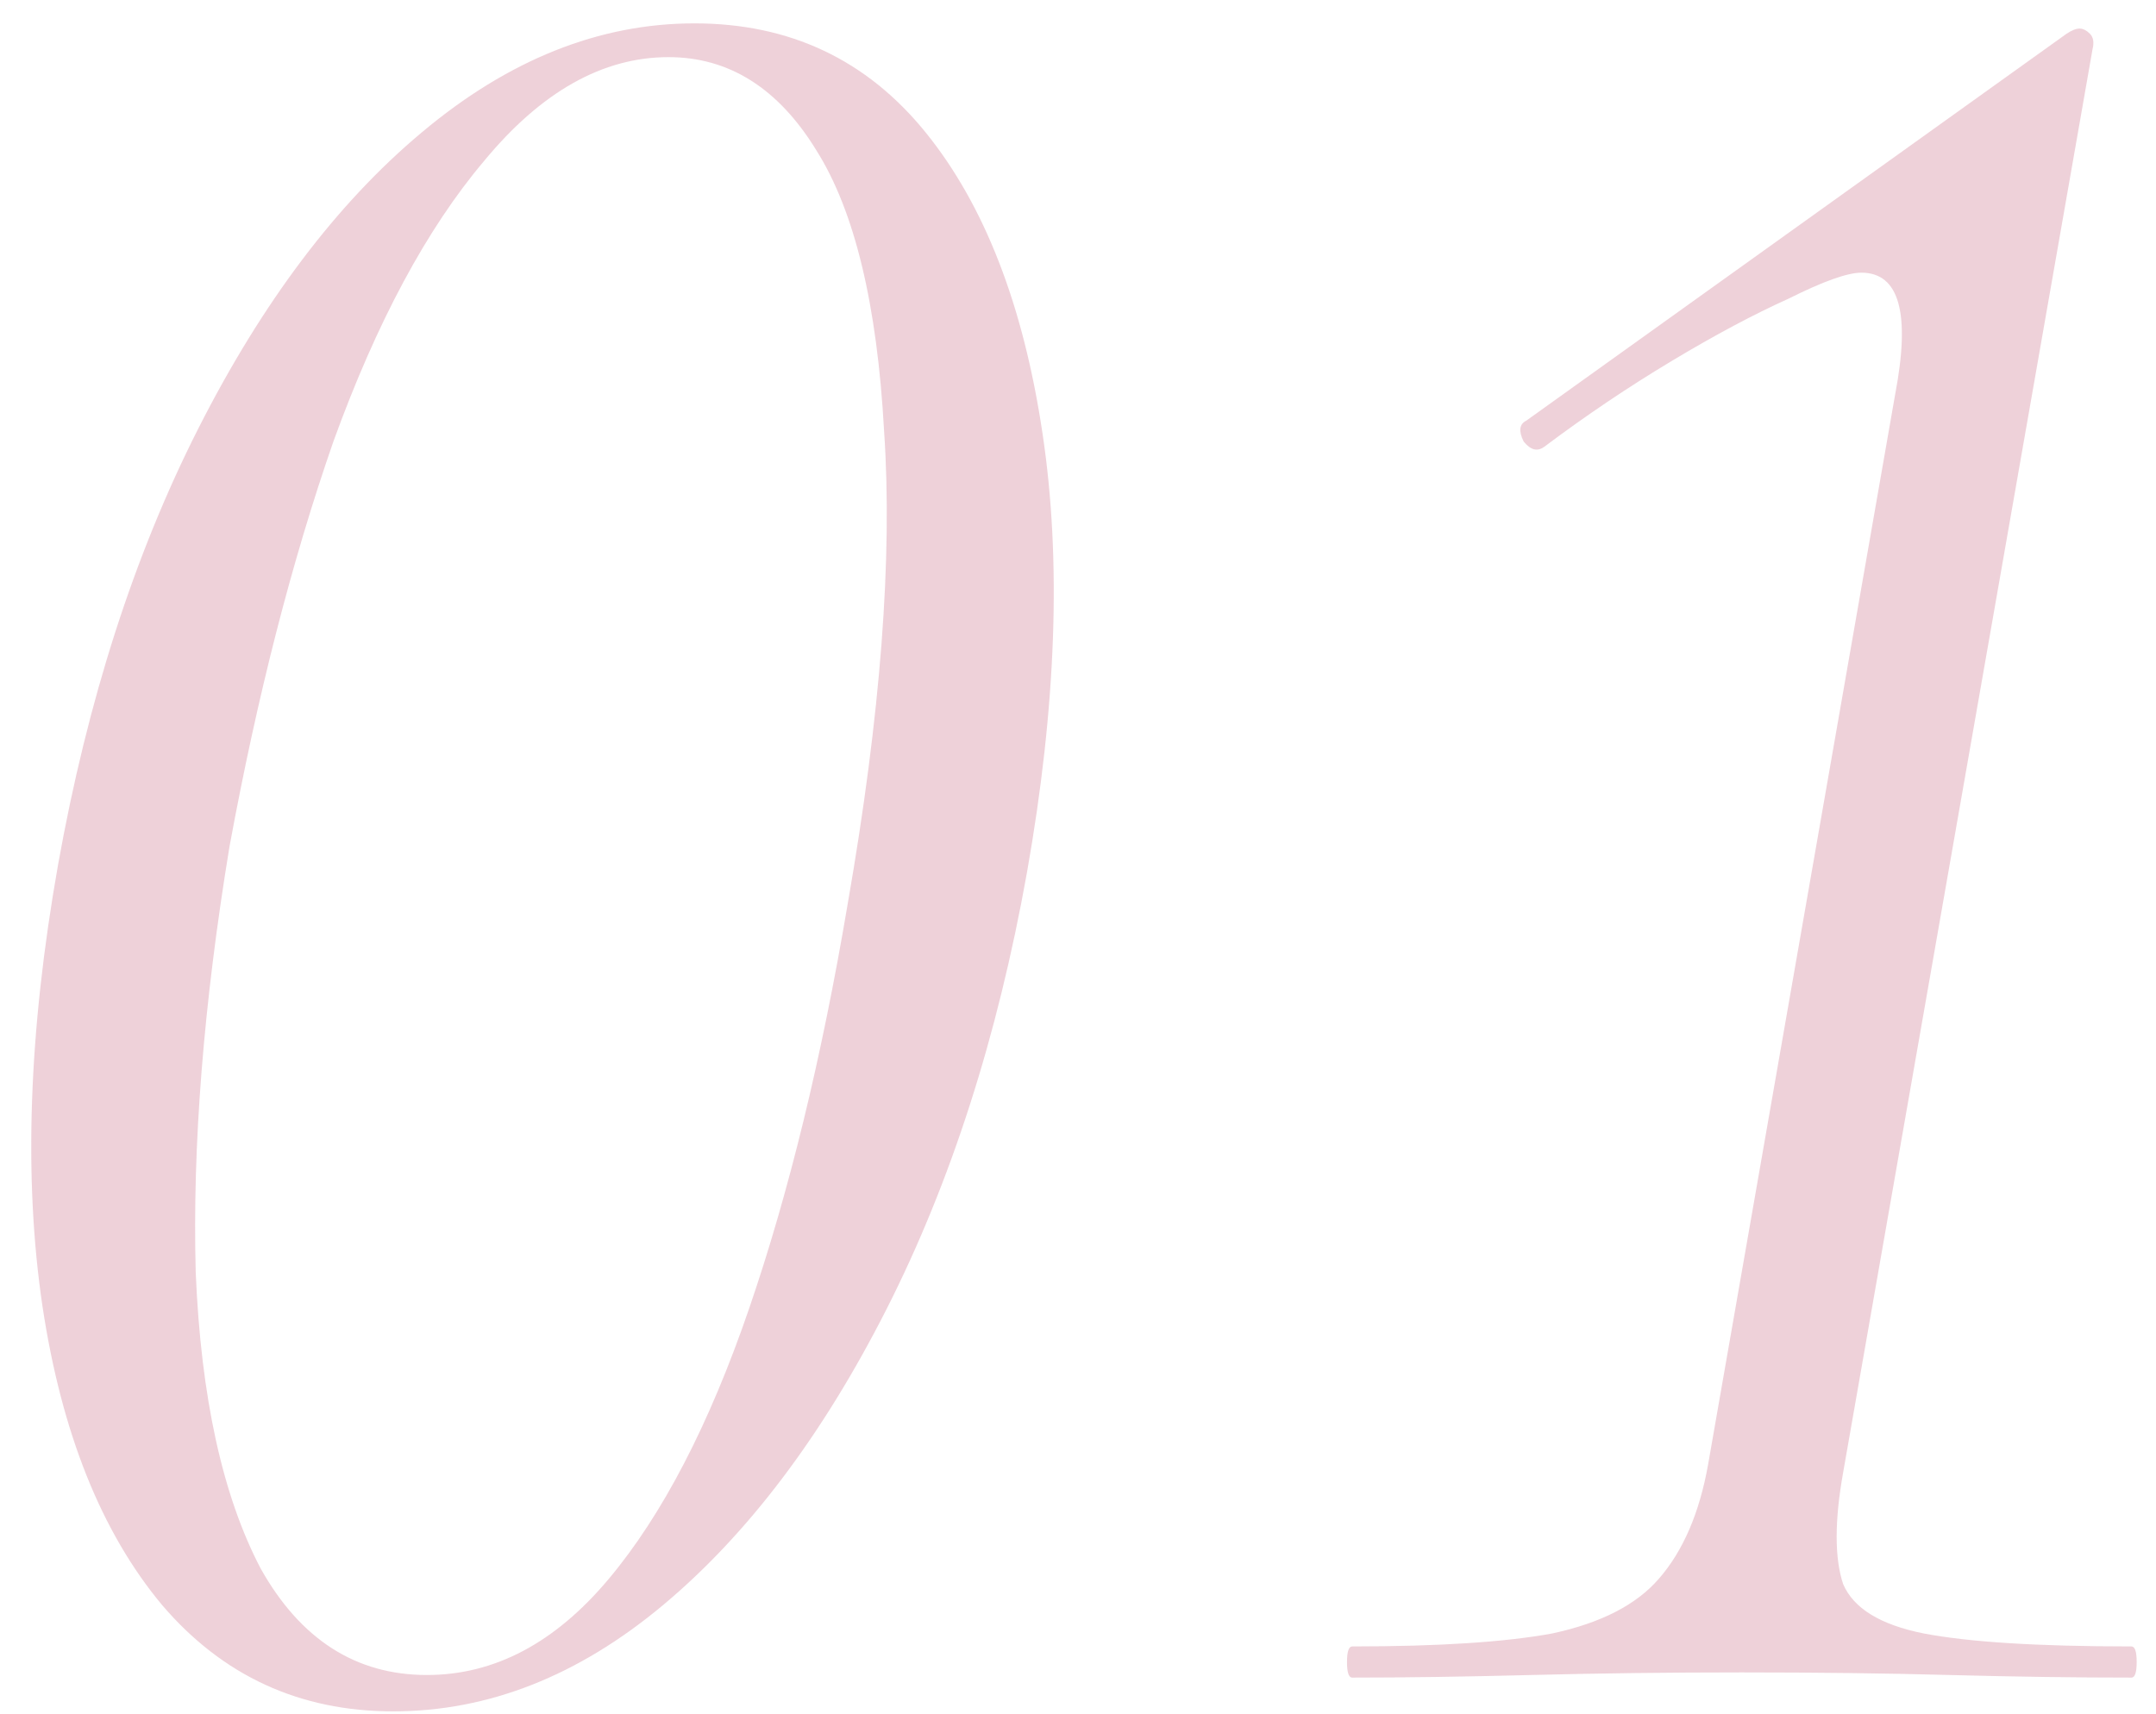 <?xml version="1.0" encoding="UTF-8"?> <svg xmlns="http://www.w3.org/2000/svg" width="83" height="66" viewBox="0 0 83 66" fill="none"><path opacity="0.2" d="M15.135 65.9C11.535 65.9 8.568 64.533 6.235 61.8C3.902 59 2.368 55.166 1.635 50.3C0.902 45.367 1.102 39.7 2.235 33.3C3.368 26.966 5.168 21.366 7.635 16.5C10.102 11.633 12.968 7.833 16.235 5.1C19.568 2.3 23.068 0.9 26.735 0.9C30.402 0.9 33.368 2.3 35.635 5.1C37.902 7.9 39.402 11.767 40.135 16.7C40.868 21.567 40.668 27.2 39.535 33.6C38.402 39.933 36.602 45.533 34.135 50.4C31.668 55.267 28.802 59.066 25.535 61.8C22.268 64.533 18.802 65.9 15.135 65.9ZM16.435 64.5C19.035 64.5 21.368 63.267 23.435 60.8C25.502 58.333 27.302 54.867 28.835 50.4C30.368 45.933 31.635 40.733 32.635 34.8C33.902 27.533 34.368 21.466 34.035 16.6C33.768 11.733 32.902 8.133 31.435 5.8C29.968 3.4 28.068 2.2 25.735 2.2C23.202 2.2 20.835 3.533 18.635 6.2C16.435 8.8 14.502 12.4 12.835 17C11.235 21.6 9.902 26.8 8.835 32.6C7.835 38.666 7.402 44.133 7.535 49C7.735 53.8 8.568 57.6 10.035 60.4C11.568 63.133 13.702 64.5 16.435 64.5ZM52.056 64.6C51.923 64.6 51.856 64.4 51.856 64C51.856 63.6 51.923 63.4 52.056 63.4C55.389 63.4 57.956 63.233 59.756 62.9C61.623 62.5 62.989 61.8 63.856 60.8C64.789 59.733 65.423 58.267 65.756 56.4L72.956 15.2C73.556 12.066 73.123 10.5 71.656 10.5C71.123 10.5 70.189 10.833 68.856 11.5C67.523 12.1 66.023 12.9 64.356 13.9C62.689 14.9 61.056 16 59.456 17.2C59.189 17.4 58.923 17.333 58.656 17C58.456 16.6 58.489 16.333 58.756 16.2L79.556 1.3C79.756 1.167 79.923 1.1 80.056 1.1C80.189 1.1 80.323 1.167 80.456 1.3C80.589 1.433 80.623 1.633 80.556 1.9L70.956 56.7C70.623 58.566 70.623 60 70.956 61C71.356 61.933 72.389 62.566 74.056 62.9C75.789 63.233 78.456 63.4 82.056 63.4C82.189 63.4 82.256 63.6 82.256 64C82.256 64.4 82.189 64.6 82.056 64.6C79.923 64.6 77.589 64.567 75.056 64.5C72.589 64.433 69.923 64.4 67.056 64.4C64.256 64.4 61.556 64.433 58.956 64.5C56.356 64.567 54.056 64.6 52.056 64.6Z" fill="#AC1C45"></path></svg> 